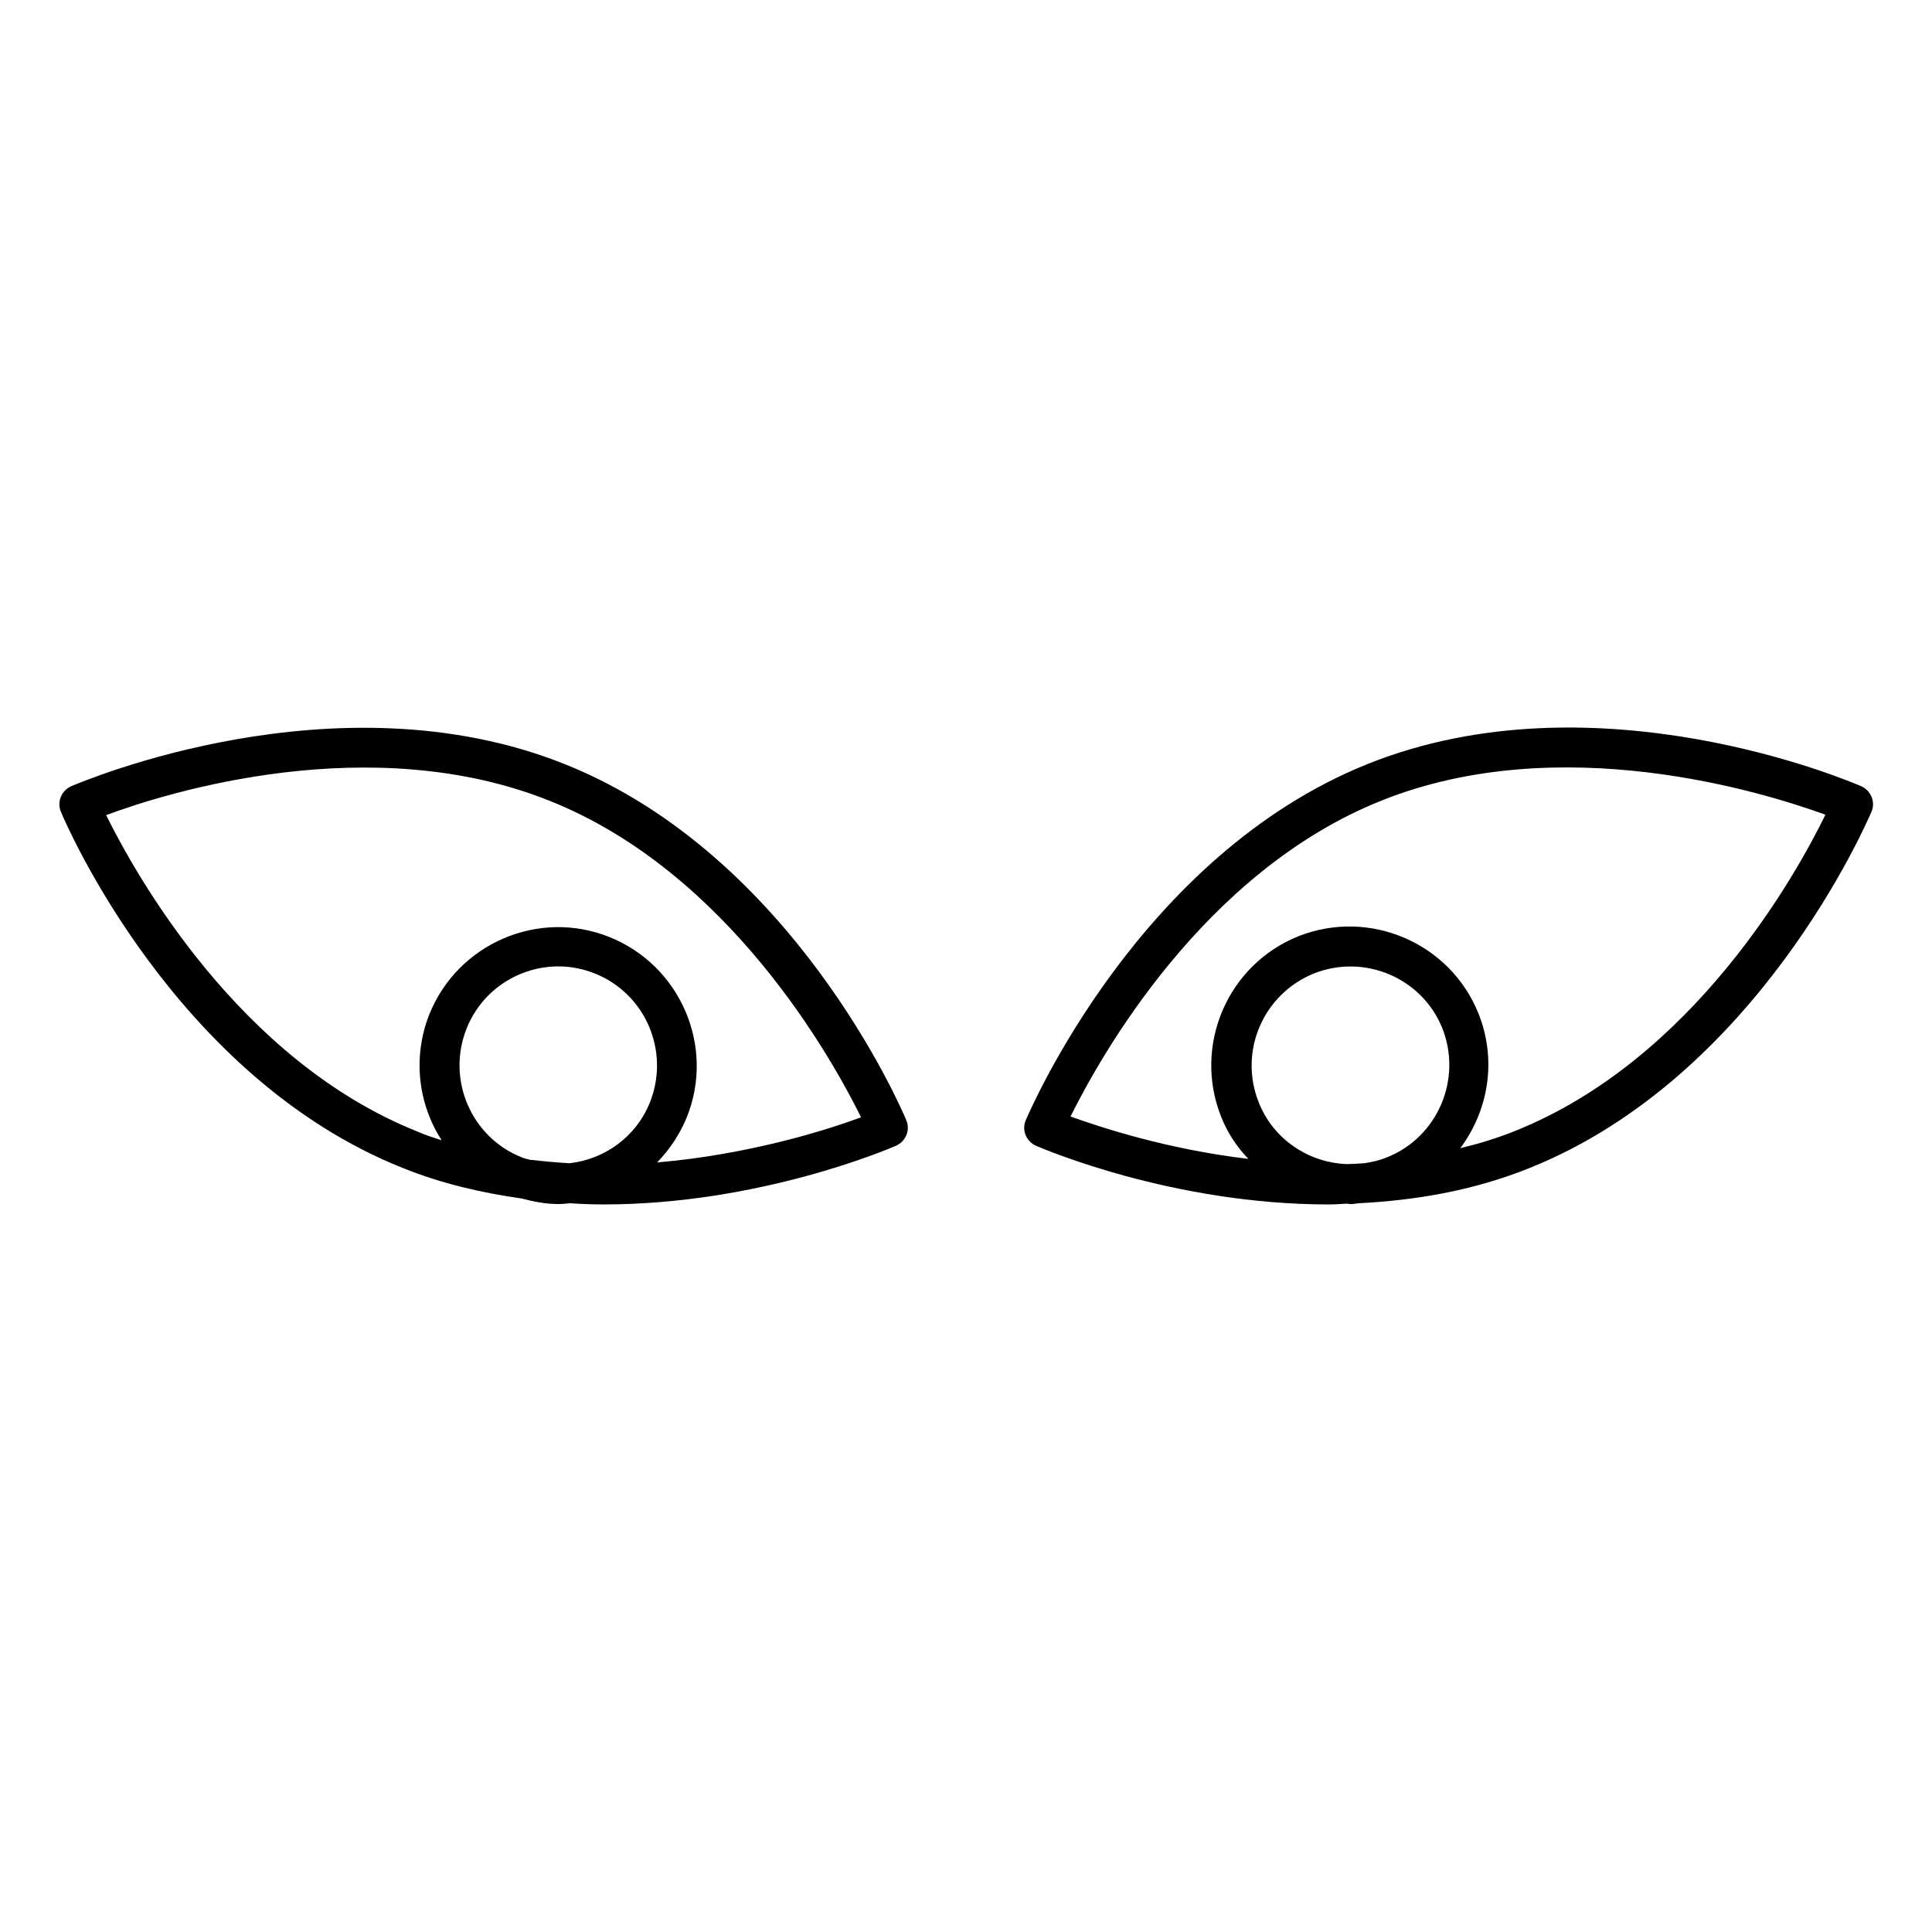 <?xml version="1.0" encoding="UTF-8"?>
<!-- Uploaded to: SVG Repo, www.svgrepo.com, Generator: SVG Repo Mixer Tools -->
<svg fill="#000000" width="800px" height="800px" version="1.1" viewBox="144 144 512 512" xmlns="http://www.w3.org/2000/svg">
 <g>
  <path d="m250.75 453.53c10.391 4.199 21.098 6.613 31.488 8.082 3.148 0.84 6.402 1.469 9.656 1.469 1.051 0 2.098-0.105 3.148-0.211 3.043 0.211 5.984 0.316 8.922 0.316 41.25 0 75.465-14.695 77.461-15.535 2.625-1.156 3.883-4.199 2.731-6.824-1.156-2.832-30.02-70.219-90.582-94.359-60.457-24.141-127.84 4.723-130.68 5.879-2.625 1.156-3.883 4.199-2.731 6.824 1.156 2.836 30.02 70.219 90.582 94.359zm44.188-1.258c-3.57-0.211-7.031-0.523-10.602-0.945-0.734-0.211-1.469-0.316-2.098-0.629-13.434-5.352-19.941-20.676-14.59-34.113 4.094-10.285 13.961-16.48 24.352-16.48 3.254 0 6.508 0.629 9.656 1.891 13.434 5.352 19.941 20.676 14.59 34.113-3.676 9.234-12.074 15.113-21.309 16.164zm-5.25-96.039c47.336 18.895 74.73 68.121 82.5 83.863-9.027 3.359-29.598 9.867-54.055 11.965 3.254-3.359 5.984-7.348 7.871-11.965 7.559-18.789-1.68-40.199-20.469-47.758-18.789-7.559-40.199 1.68-47.758 20.469-4.512 11.441-2.938 23.723 3.254 33.379-2.203-0.734-4.305-1.363-6.402-2.309-47.336-18.895-74.73-68.121-82.5-83.863 16.379-6.09 70.117-22.781 117.56-3.781z"/>
  <path d="m506.43 346.47c-60.457 24.246-89.32 91.527-90.582 94.359-1.156 2.625 0.105 5.668 2.731 6.824 1.996 0.84 36.211 15.535 77.461 15.535 1.574 0 3.254-0.105 4.828-0.211 0.316 0 0.629 0.105 1.051 0.105 0.734 0 1.363-0.105 2.098-0.211 14.801-0.734 30.23-3.254 45.344-9.34 60.457-24.246 89.32-91.527 90.582-94.359 1.156-2.625-0.105-5.668-2.731-6.824-2.941-1.262-70.324-30.125-130.78-5.879zm5.141 104.23c-1.996 0.84-3.988 1.258-6.086 1.574-1.574 0.105-3.148 0.211-4.723 0.211-9.973-0.418-19.312-6.508-23.195-16.375-5.352-13.434 1.156-28.652 14.59-34.113 13.434-5.352 28.758 1.156 34.113 14.59 5.246 13.434-1.262 28.758-14.699 34.113zm33.797-6.93c-4.723 1.891-9.551 3.359-14.379 4.512 7.453-9.973 9.762-23.301 4.828-35.688-7.559-18.789-28.969-27.918-47.758-20.469-18.789 7.559-27.918 28.969-20.469 47.758 1.68 4.305 4.199 8.082 7.242 11.23-21.41-2.519-38.941-8.293-47.129-11.23 7.766-15.641 35.059-64.867 82.5-83.758 47.336-18.895 101.08-2.203 117.55 3.777-7.656 15.75-34.945 64.977-82.391 83.867z"/>
 </g>
</svg>